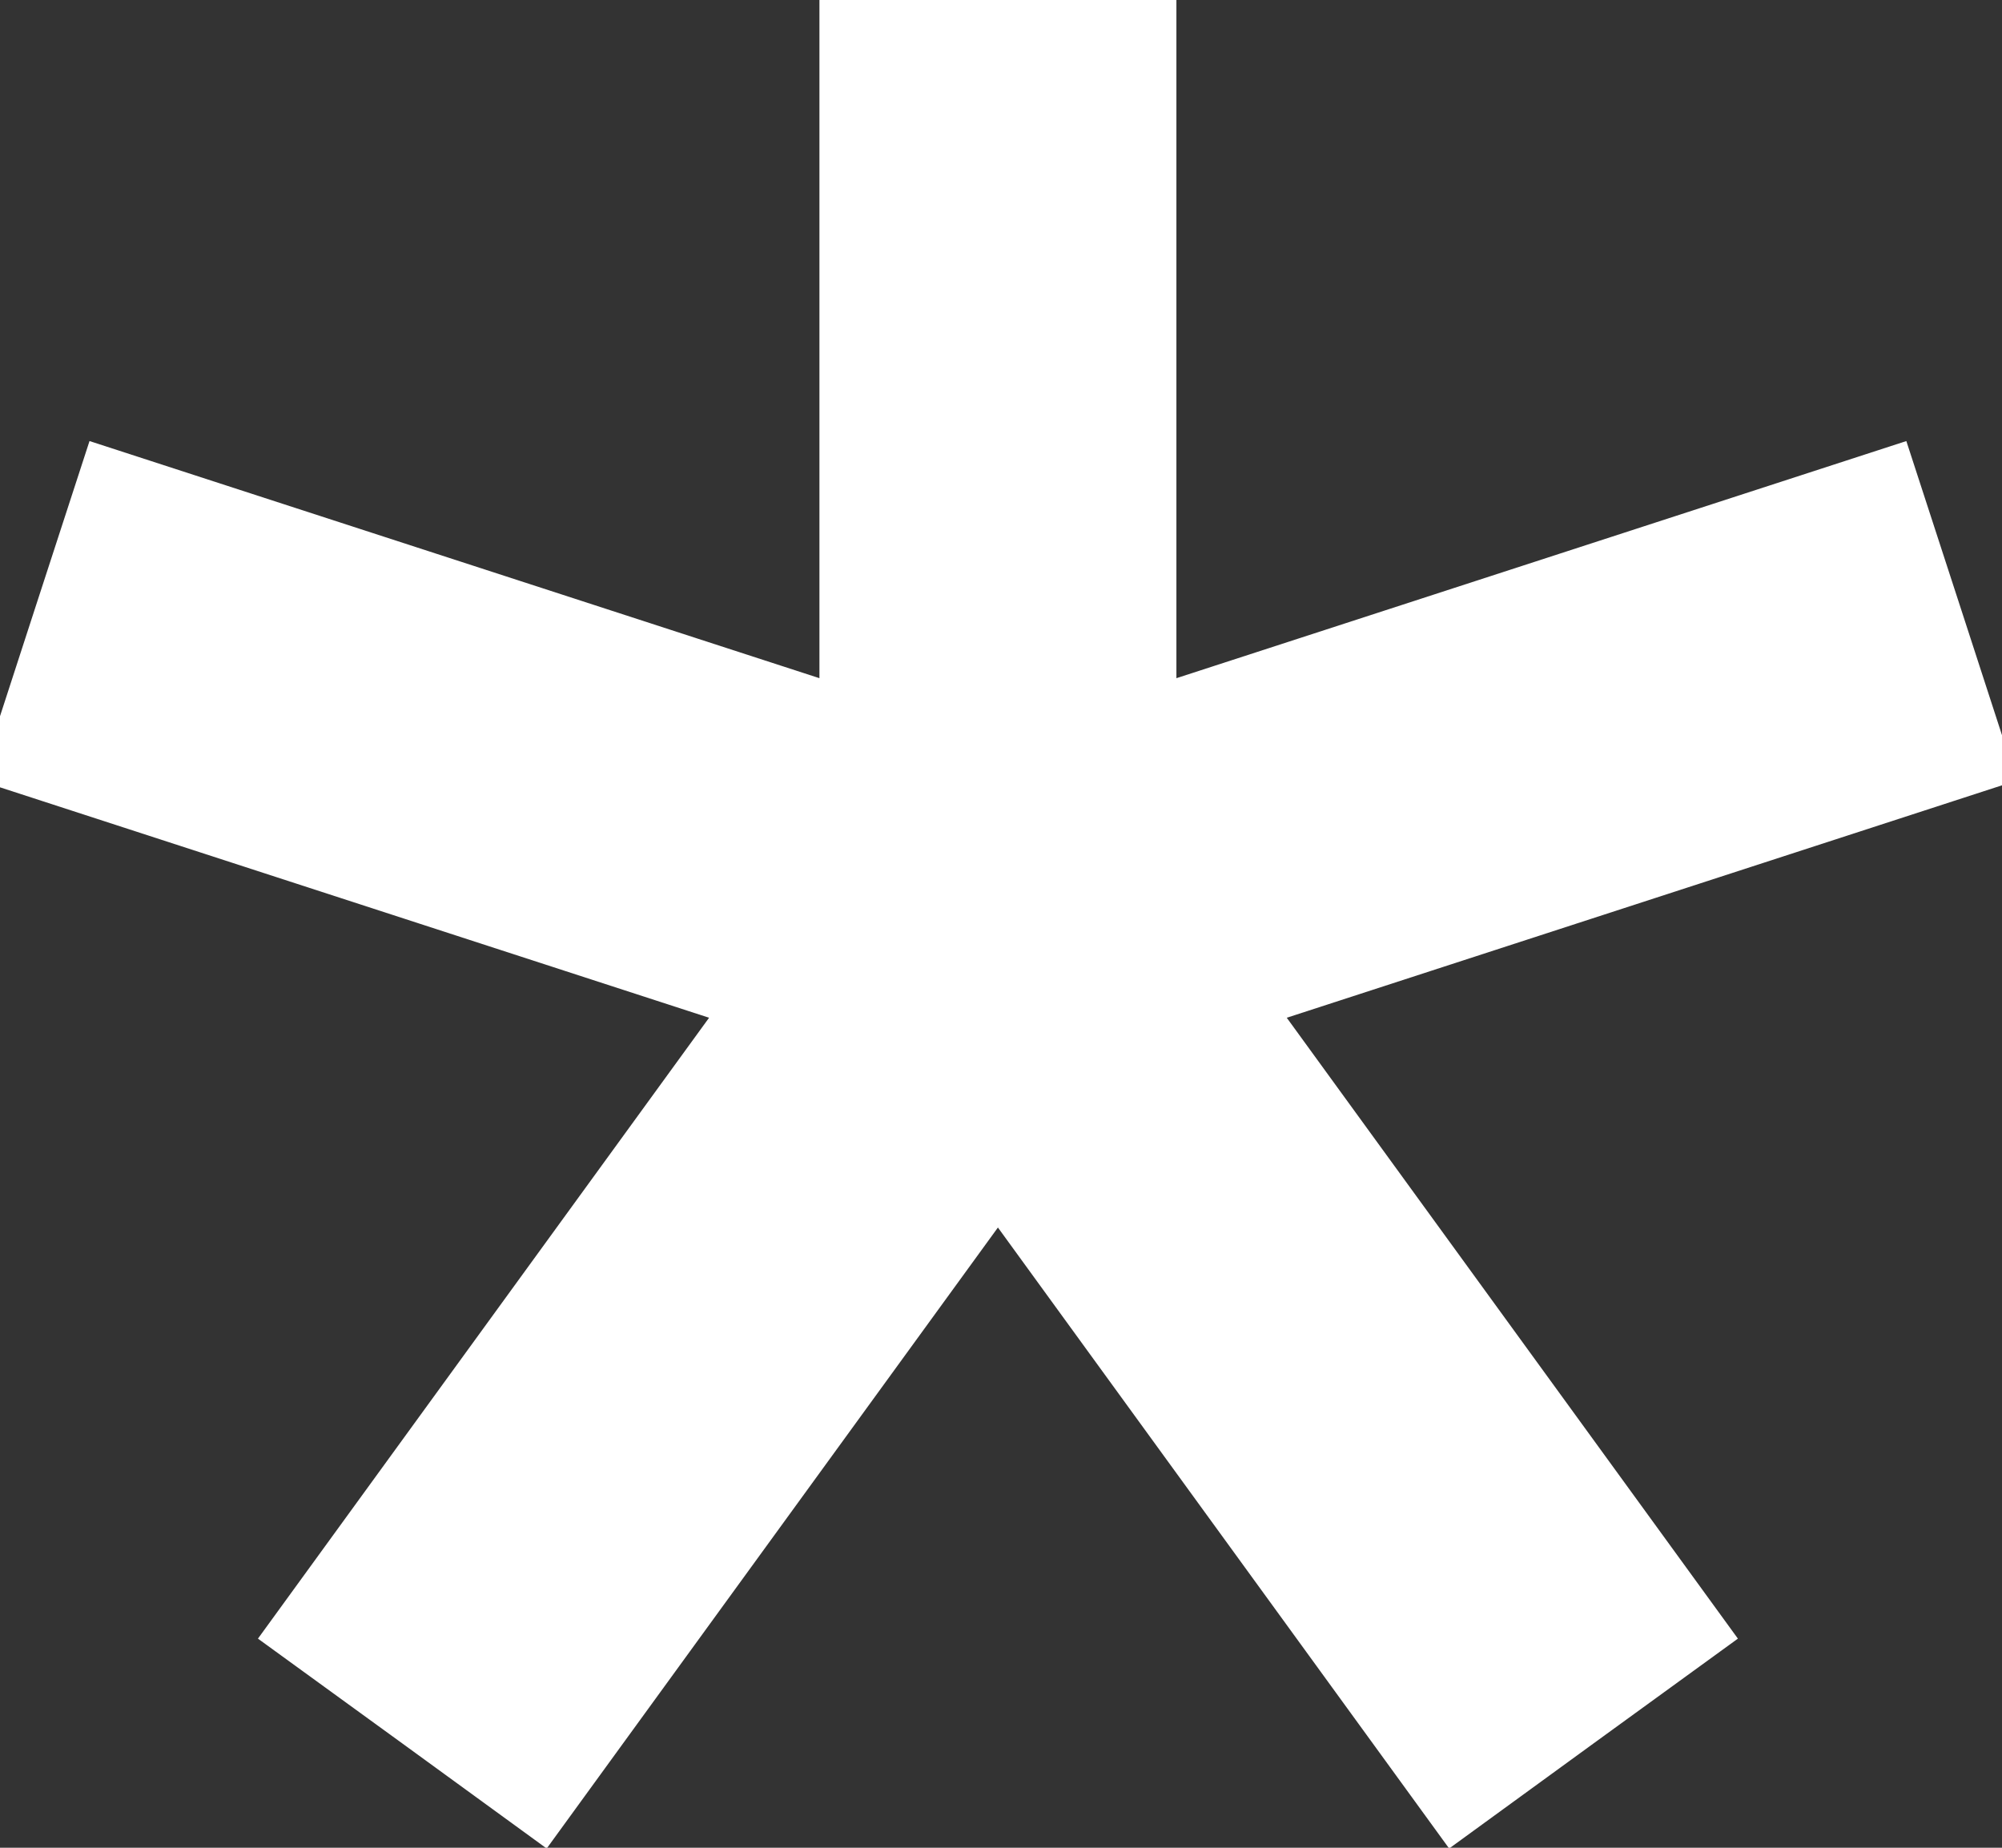 <svg width="26" height="24" viewBox="0 0 26 24" fill="none" xmlns="http://www.w3.org/2000/svg">
<rect x="0" y="0" width="26" height="24" fill="#333333" stroke="none"/>
<path d="M6.844 22.39L12.96 13.972L19.076 22.39L20.013 21.708L20.951 21.027L14.836 12.61L24.731 9.394L24.373 8.292L24.014 7.189L14.119 10.404V0H12.96H11.801V10.404L1.906 7.189L1.547 8.292L1.189 9.394L11.084 12.61L4.969 21.027L5.907 21.708L6.844 22.39Z" fill="white" stroke="white" stroke-width="2.318"/>
</svg>
